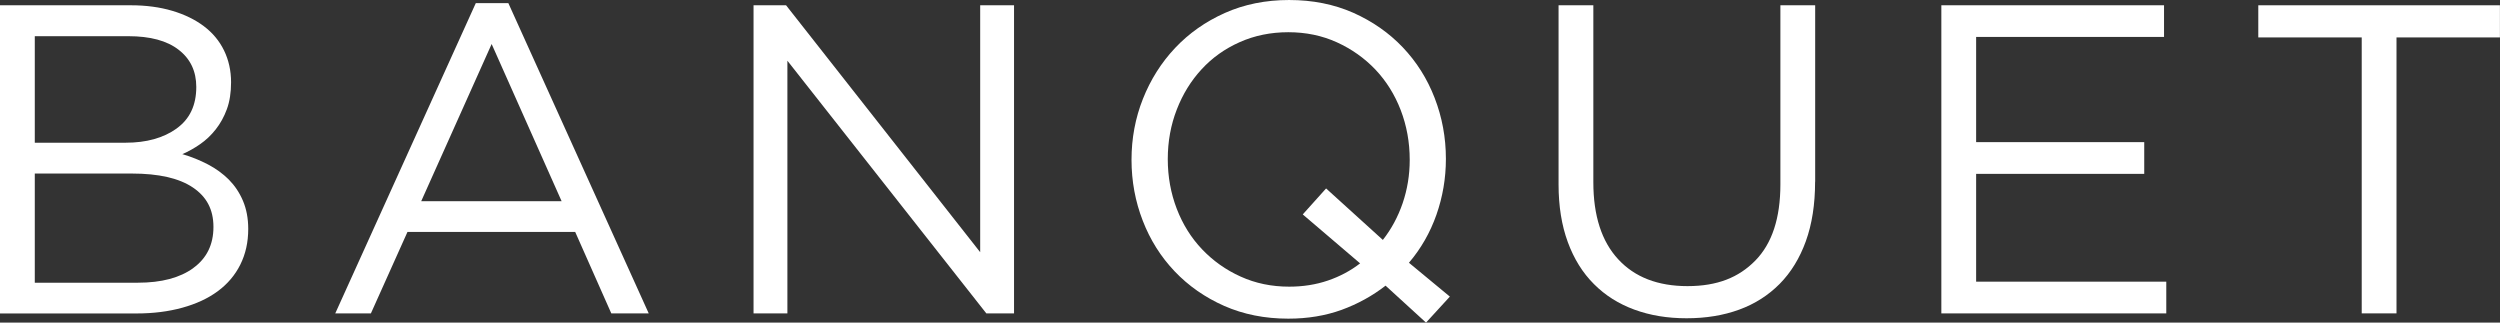 <?xml version="1.0" encoding="UTF-8"?><svg id="_レイヤー_2" xmlns="http://www.w3.org/2000/svg" viewBox="0 0 321.98 41.55"><rect x="0" y="0" width="321.98" height="41.55" fill="#333333" stroke="none"/><defs><style>.cls-1{fill:#fff;stroke-width:0px;}</style></defs><g id="_レイヤー_1-2"><path class="cls-1" d="m22.18,1.39c1.58.47,2.94,1.13,4.07,1.98,1.13.85,2,1.89,2.6,3.12.6,1.23.91,2.6.91,4.11,0,1.32-.18,2.48-.54,3.46-.36.98-.84,1.85-1.44,2.61-.6.76-1.27,1.39-2.01,1.9-.73.51-1.5.94-2.29,1.28,1.17.34,2.27.79,3.31,1.33,1.04.55,1.93,1.2,2.69,1.96.75.76,1.36,1.66,1.81,2.72.45,1.06.68,2.27.68,3.63,0,1.7-.34,3.23-1.02,4.59-.68,1.36-1.65,2.5-2.91,3.43-1.26.93-2.78,1.63-4.56,2.12-1.77.49-3.73.74-5.88.74H0V.68h16.86c1.96,0,3.73.24,5.32.71Zm.56,15.16c1.7-1.21,2.54-3,2.54-5.35,0-2.01-.75-3.61-2.26-4.78-1.51-1.18-3.67-1.76-6.5-1.76H4.48v13.72h11.7c2.68,0,4.86-.61,6.56-1.82Zm2.15,17.97c1.73-1.25,2.6-3.02,2.6-5.29s-.89-3.9-2.66-5.09c-1.77-1.19-4.39-1.79-7.86-1.79H4.48v14.06h13.29c3.02,0,5.39-.63,7.12-1.88Z"/><path class="cls-1" d="m83.55,40.36h-4.82l-4.65-10.49h-21.6l-4.71,10.49h-4.59L61.28.4h4.19l18.08,39.96ZM63.32,5.67l-9.07,20.24h18.08l-9.01-20.24Z"/><path class="cls-1" d="m126.24.68h4.36v39.68h-3.57L101.41,7.82v32.54h-4.36V.68h4.19l25,31.8V.68Z"/><path class="cls-1" d="m186.72,38.21l-3.06,3.34-5.21-4.76c-1.7,1.32-3.59,2.36-5.67,3.12-2.08.75-4.36,1.13-6.86,1.13-3.02,0-5.77-.55-8.25-1.64-2.48-1.1-4.6-2.58-6.38-4.45-1.78-1.87-3.15-4.04-4.11-6.52-.96-2.47-1.45-5.09-1.45-7.85s.49-5.38,1.47-7.85c.98-2.47,2.36-4.66,4.14-6.55,1.78-1.89,3.91-3.39,6.41-4.51,2.49-1.11,5.25-1.67,8.28-1.67s5.77.55,8.25,1.64c2.47,1.1,4.6,2.58,6.38,4.45,1.78,1.87,3.15,4.04,4.11,6.52.96,2.48,1.45,5.09,1.45,7.85,0,2.49-.41,4.89-1.22,7.2-.81,2.3-1.99,4.36-3.54,6.18l5.27,4.36Zm-18.93-10.6l3-3.34,7.31,6.63c1.1-1.4,1.95-2.98,2.55-4.73.6-1.76.91-3.62.91-5.58,0-2.27-.39-4.4-1.16-6.41-.77-2-1.86-3.74-3.26-5.22-1.4-1.47-3.05-2.64-4.96-3.51-1.91-.87-4-1.3-6.26-1.3s-4.36.43-6.26,1.28c-1.91.85-3.54,2.01-4.9,3.49-1.36,1.47-2.43,3.2-3.2,5.19-.77,1.98-1.16,4.11-1.16,6.38s.39,4.4,1.16,6.41c.77,2,1.86,3.74,3.26,5.21,1.4,1.47,3.05,2.65,4.96,3.51,1.91.87,4,1.3,6.26,1.3,1.78,0,3.44-.26,4.99-.79,1.55-.53,2.93-1.27,4.14-2.21l-7.37-6.29Z"/><path class="cls-1" d="m233.77,23.41c0,2.91-.4,5.46-1.19,7.65-.79,2.19-1.92,4.03-3.37,5.5-1.46,1.47-3.19,2.58-5.22,3.32-2.02.74-4.28,1.11-6.77,1.11s-4.7-.37-6.72-1.11c-2.02-.74-3.76-1.83-5.21-3.29-1.46-1.45-2.58-3.26-3.37-5.41-.79-2.15-1.19-4.63-1.19-7.43V.68h4.48v22.79c0,4.31,1.07,7.62,3.2,9.92,2.13,2.31,5.11,3.46,8.93,3.46s6.58-1.1,8.73-3.29c2.15-2.19,3.23-5.46,3.23-9.81V.68h4.48v22.73Z"/><path class="cls-1" d="m278.72,4.76h-24.21v13.55h21.65v4.08h-21.65v13.89h24.49v4.08h-28.97V.68h28.68v4.08Z"/><path class="cls-1" d="m308.65,40.36h-4.48V4.82h-13.32V.68h31.12v4.14h-13.32v35.54Z"/></g></svg>